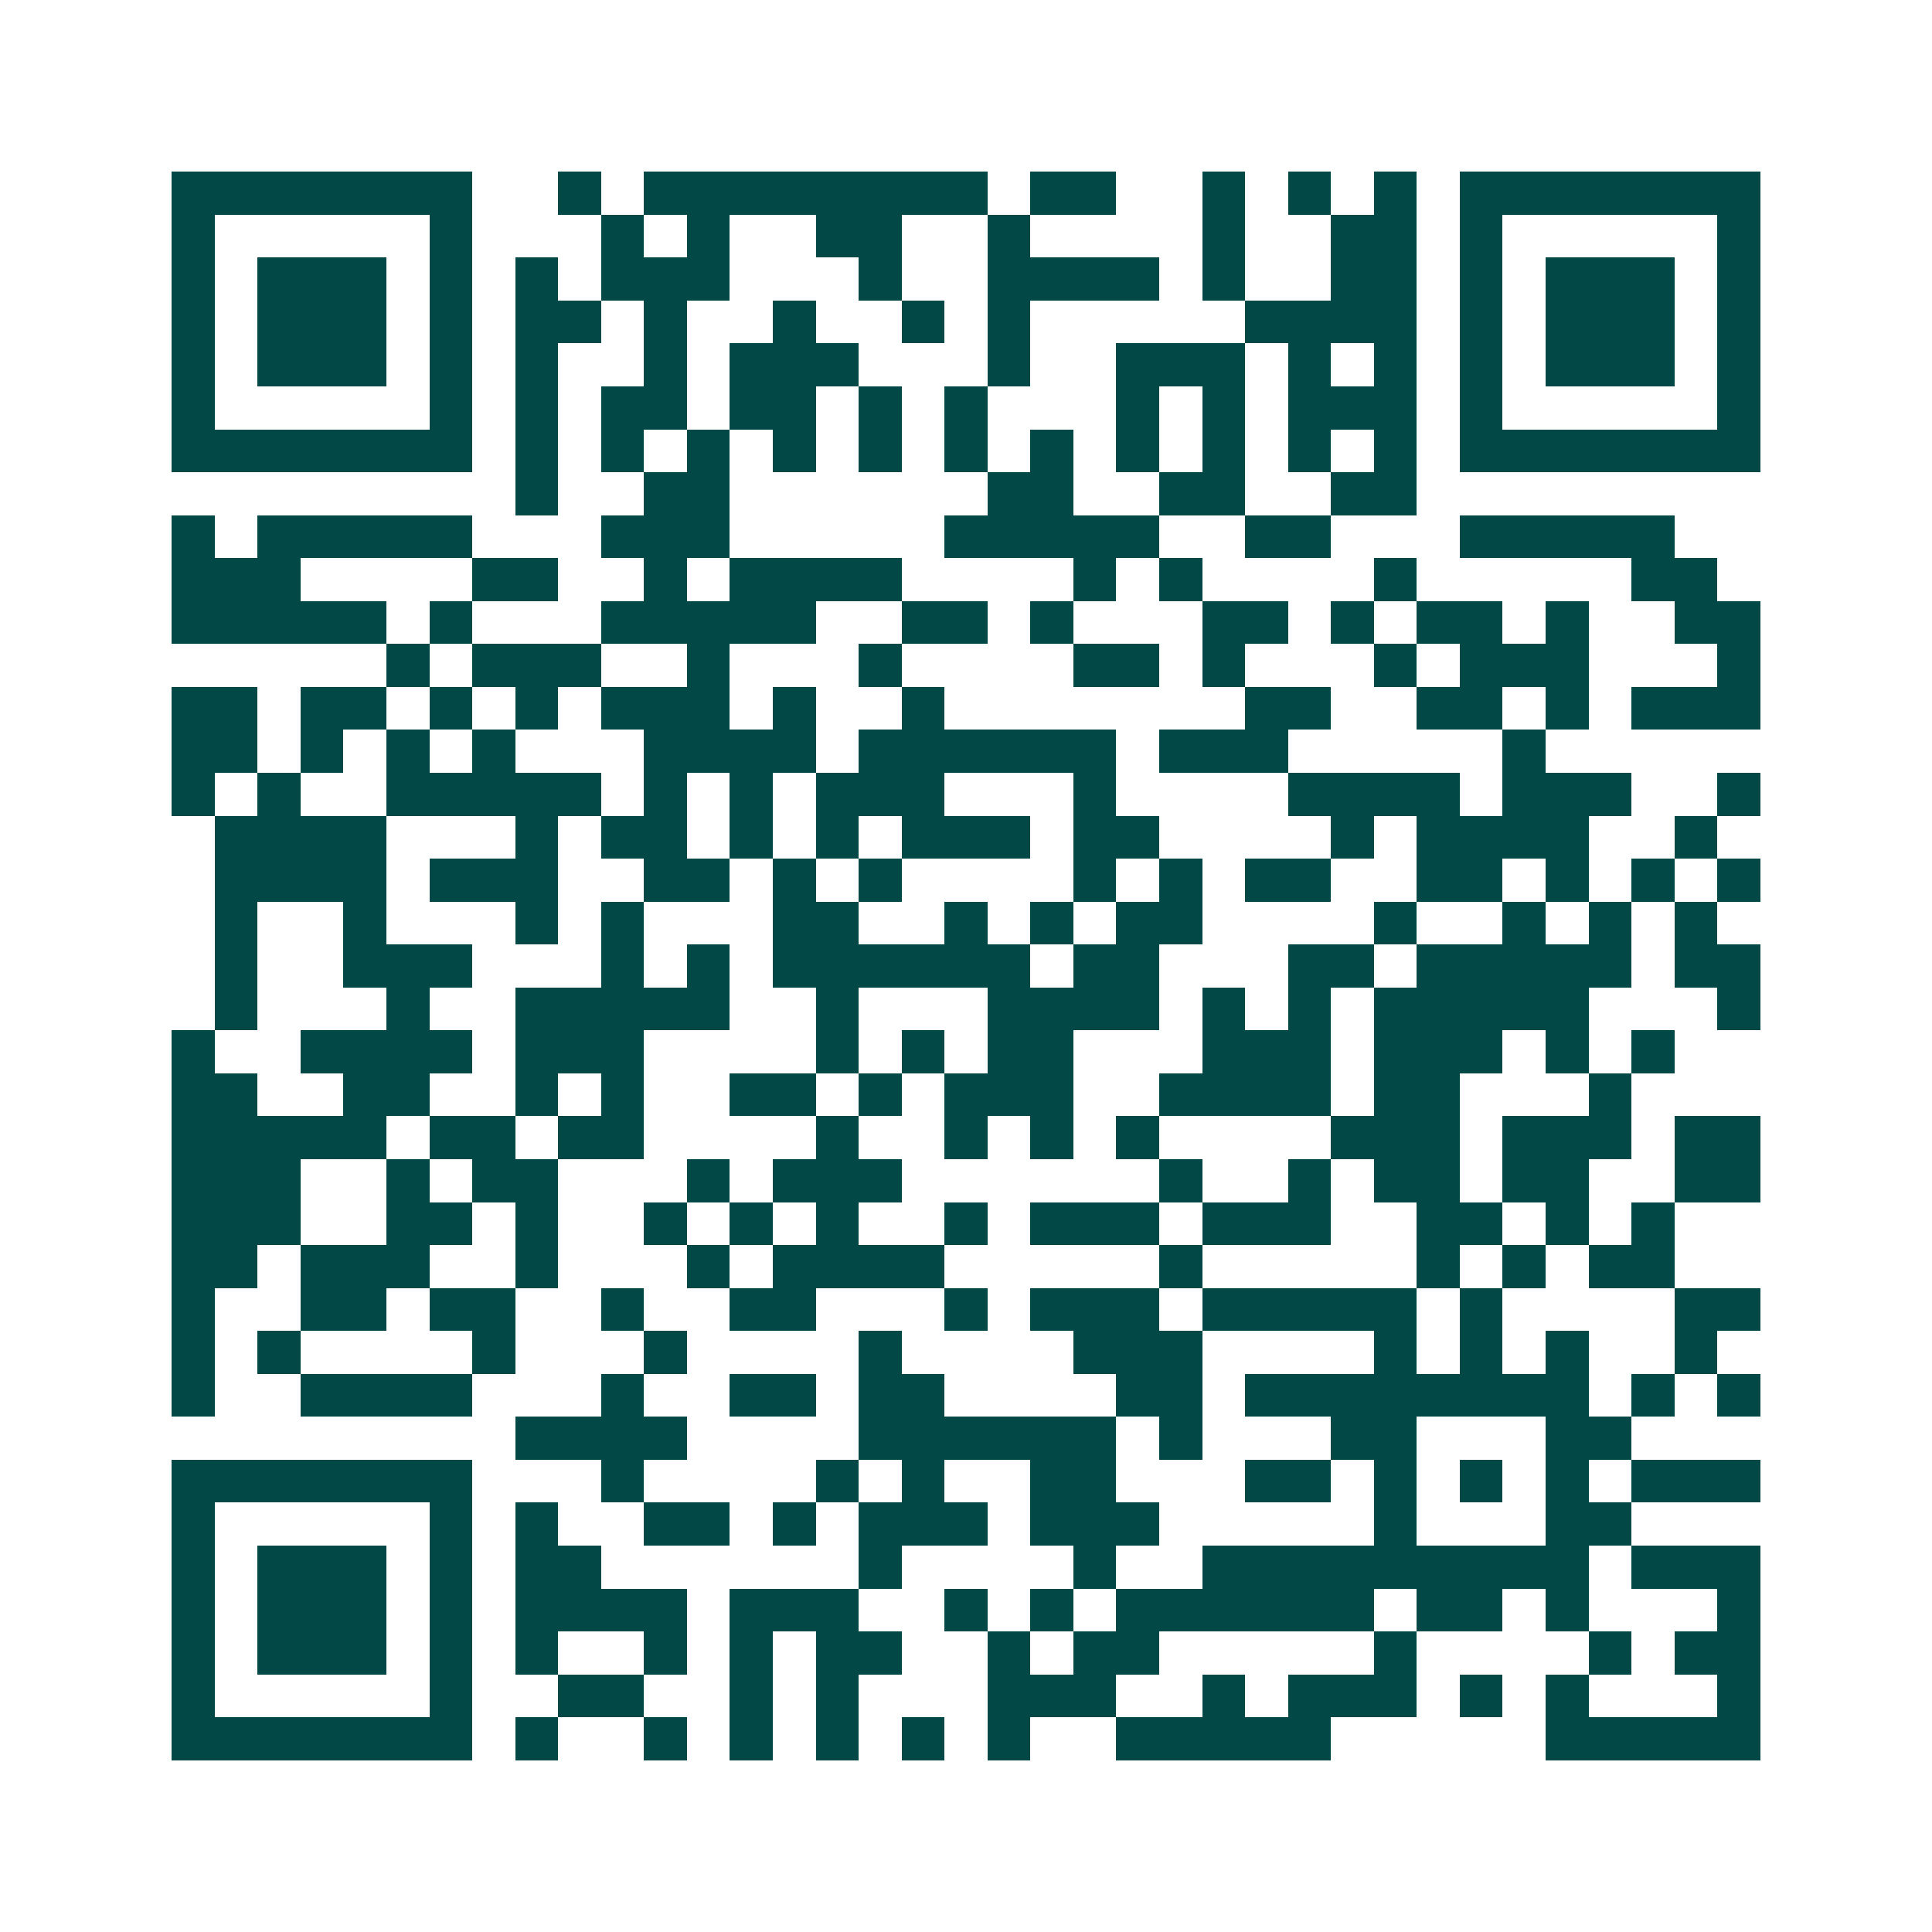 <svg xmlns="http://www.w3.org/2000/svg" width="200" height="200" viewBox="0 0 45 45" shape-rendering="crispEdges"><path fill="#ffffff" d="M0 0h45v45H0z"/><path stroke="#014847" d="M4 4.5h7m2 0h1m1 0h8m1 0h2m2 0h1m1 0h1m1 0h1m1 0h7M4 5.5h1m5 0h1m3 0h1m1 0h1m2 0h2m2 0h1m4 0h1m2 0h2m1 0h1m5 0h1M4 6.5h1m1 0h3m1 0h1m1 0h1m1 0h3m3 0h1m2 0h4m1 0h1m2 0h2m1 0h1m1 0h3m1 0h1M4 7.5h1m1 0h3m1 0h1m1 0h2m1 0h1m2 0h1m2 0h1m1 0h1m5 0h4m1 0h1m1 0h3m1 0h1M4 8.5h1m1 0h3m1 0h1m1 0h1m2 0h1m1 0h3m3 0h1m2 0h3m1 0h1m1 0h1m1 0h1m1 0h3m1 0h1M4 9.5h1m5 0h1m1 0h1m1 0h2m1 0h2m1 0h1m1 0h1m3 0h1m1 0h1m1 0h3m1 0h1m5 0h1M4 10.5h7m1 0h1m1 0h1m1 0h1m1 0h1m1 0h1m1 0h1m1 0h1m1 0h1m1 0h1m1 0h1m1 0h1m1 0h7M12 11.5h1m2 0h2m6 0h2m2 0h2m2 0h2M4 12.5h1m1 0h5m3 0h3m5 0h5m2 0h2m3 0h5M4 13.5h3m4 0h2m2 0h1m1 0h4m4 0h1m1 0h1m4 0h1m5 0h2M4 14.5h5m1 0h1m3 0h5m2 0h2m1 0h1m3 0h2m1 0h1m1 0h2m1 0h1m2 0h2M9 15.5h1m1 0h3m2 0h1m3 0h1m4 0h2m1 0h1m3 0h1m1 0h3m3 0h1M4 16.5h2m1 0h2m1 0h1m1 0h1m1 0h3m1 0h1m2 0h1m7 0h2m2 0h2m1 0h1m1 0h3M4 17.5h2m1 0h1m1 0h1m1 0h1m3 0h4m1 0h6m1 0h3m5 0h1M4 18.5h1m1 0h1m2 0h5m1 0h1m1 0h1m1 0h3m3 0h1m4 0h4m1 0h3m2 0h1M5 19.5h4m3 0h1m1 0h2m1 0h1m1 0h1m1 0h3m1 0h2m4 0h1m1 0h4m2 0h1M5 20.5h4m1 0h3m2 0h2m1 0h1m1 0h1m4 0h1m1 0h1m1 0h2m2 0h2m1 0h1m1 0h1m1 0h1M5 21.5h1m2 0h1m3 0h1m1 0h1m3 0h2m2 0h1m1 0h1m1 0h2m4 0h1m2 0h1m1 0h1m1 0h1M5 22.5h1m2 0h3m3 0h1m1 0h1m1 0h6m1 0h2m3 0h2m1 0h5m1 0h2M5 23.5h1m3 0h1m2 0h5m2 0h1m3 0h4m1 0h1m1 0h1m1 0h5m3 0h1M4 24.5h1m2 0h4m1 0h3m4 0h1m1 0h1m1 0h2m3 0h3m1 0h3m1 0h1m1 0h1M4 25.5h2m2 0h2m2 0h1m1 0h1m2 0h2m1 0h1m1 0h3m2 0h4m1 0h2m3 0h1M4 26.5h5m1 0h2m1 0h2m4 0h1m2 0h1m1 0h1m1 0h1m4 0h3m1 0h3m1 0h2M4 27.5h3m2 0h1m1 0h2m3 0h1m1 0h3m6 0h1m2 0h1m1 0h2m1 0h2m2 0h2M4 28.5h3m2 0h2m1 0h1m2 0h1m1 0h1m1 0h1m2 0h1m1 0h3m1 0h3m2 0h2m1 0h1m1 0h1M4 29.5h2m1 0h3m2 0h1m3 0h1m1 0h4m5 0h1m5 0h1m1 0h1m1 0h2M4 30.5h1m2 0h2m1 0h2m2 0h1m2 0h2m3 0h1m1 0h3m1 0h5m1 0h1m4 0h2M4 31.5h1m1 0h1m4 0h1m3 0h1m4 0h1m4 0h3m4 0h1m1 0h1m1 0h1m2 0h1M4 32.5h1m2 0h4m3 0h1m2 0h2m1 0h2m4 0h2m1 0h8m1 0h1m1 0h1M12 33.5h4m4 0h6m1 0h1m3 0h2m3 0h2M4 34.5h7m3 0h1m4 0h1m1 0h1m2 0h2m3 0h2m1 0h1m1 0h1m1 0h1m1 0h3M4 35.5h1m5 0h1m1 0h1m2 0h2m1 0h1m1 0h3m1 0h3m5 0h1m3 0h2M4 36.5h1m1 0h3m1 0h1m1 0h2m6 0h1m4 0h1m2 0h9m1 0h3M4 37.5h1m1 0h3m1 0h1m1 0h4m1 0h3m2 0h1m1 0h1m1 0h6m1 0h2m1 0h1m3 0h1M4 38.5h1m1 0h3m1 0h1m1 0h1m2 0h1m1 0h1m1 0h2m2 0h1m1 0h2m5 0h1m4 0h1m1 0h2M4 39.5h1m5 0h1m2 0h2m2 0h1m1 0h1m3 0h3m2 0h1m1 0h3m1 0h1m1 0h1m3 0h1M4 40.5h7m1 0h1m2 0h1m1 0h1m1 0h1m1 0h1m1 0h1m2 0h5m5 0h5"/></svg>
